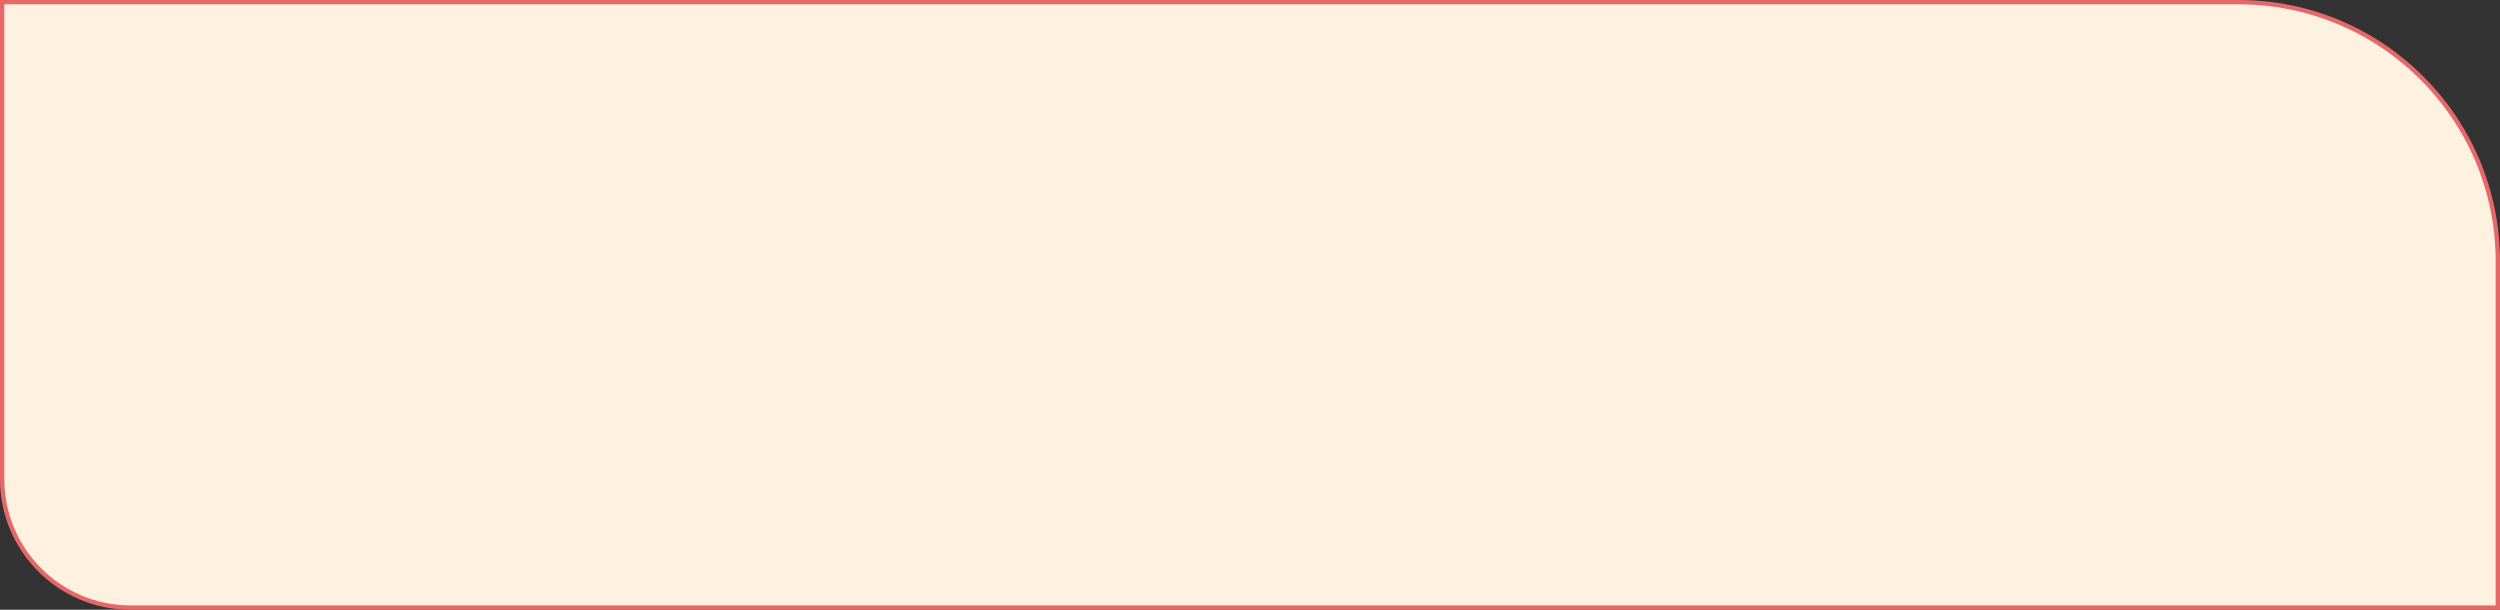 <?xml version="1.0" encoding="UTF-8"?> <svg xmlns="http://www.w3.org/2000/svg" width="1148" height="280" viewBox="0 0 1148 280" fill="none"><rect x="0" y="0" width="1148" height="280" fill="#333333" stroke="none"/> <path d="M1 1H1028C1093.72 1 1147 54.278 1147 120V279H60C27.415 279 1 252.585 1 220V1Z" fill="#FFF1E0" stroke="#E66868" stroke-width="2"></path> </svg> 